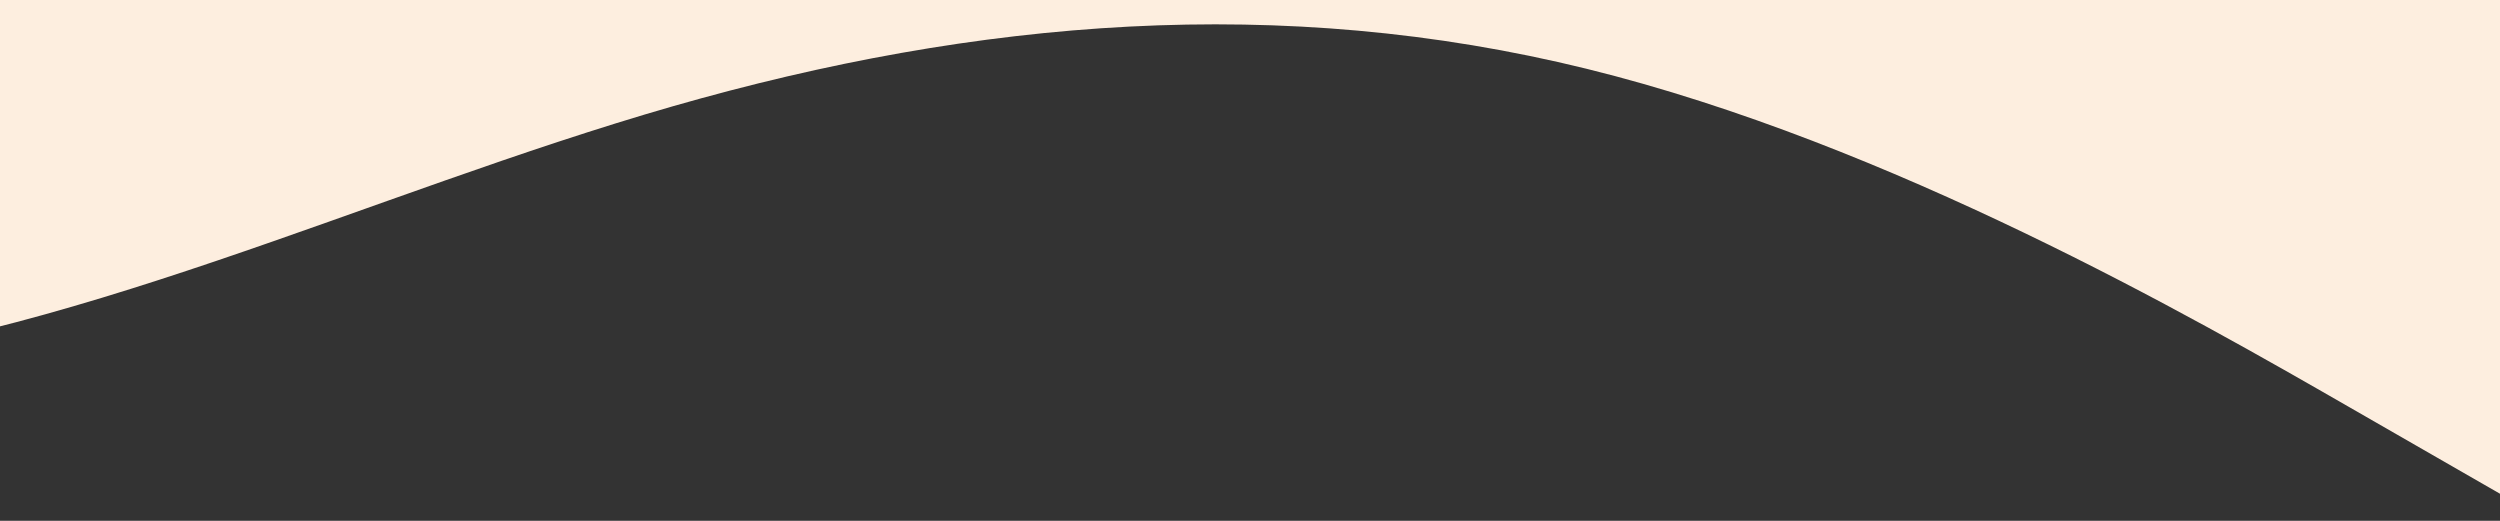 <?xml version="1.0" encoding="UTF-8"?> <svg xmlns="http://www.w3.org/2000/svg" width="1200" height="250" viewBox="0 0 1200 250" fill="none"><rect x="0" y="0" width="1200" height="250" fill="#333333" stroke="none"/> <g clip-path="url(#clip0_20_38)"> <path fill-rule="evenodd" clip-rule="evenodd" d="M-554 93L-480.917 117C-407.833 141 -261.667 189 -115.5 177C30.667 165 176.833 93 323 51C469.167 9 615.333 -3 761.5 33C907.667 69 1053.83 153 1126.92 195L1200 237V-51H1126.92C1053.83 -51 907.667 -51 761.5 -51C615.333 -51 469.167 -51 323 -51C176.833 -51 30.667 -51 -115.5 -51C-261.667 -51 -407.833 -51 -480.917 -51H-554V93Z" fill="#FDEEDF"></path> </g> <defs> <clipPath id="clip0_20_38"> <rect width="1200" height="250" fill="white"></rect> </clipPath> </defs> </svg> 